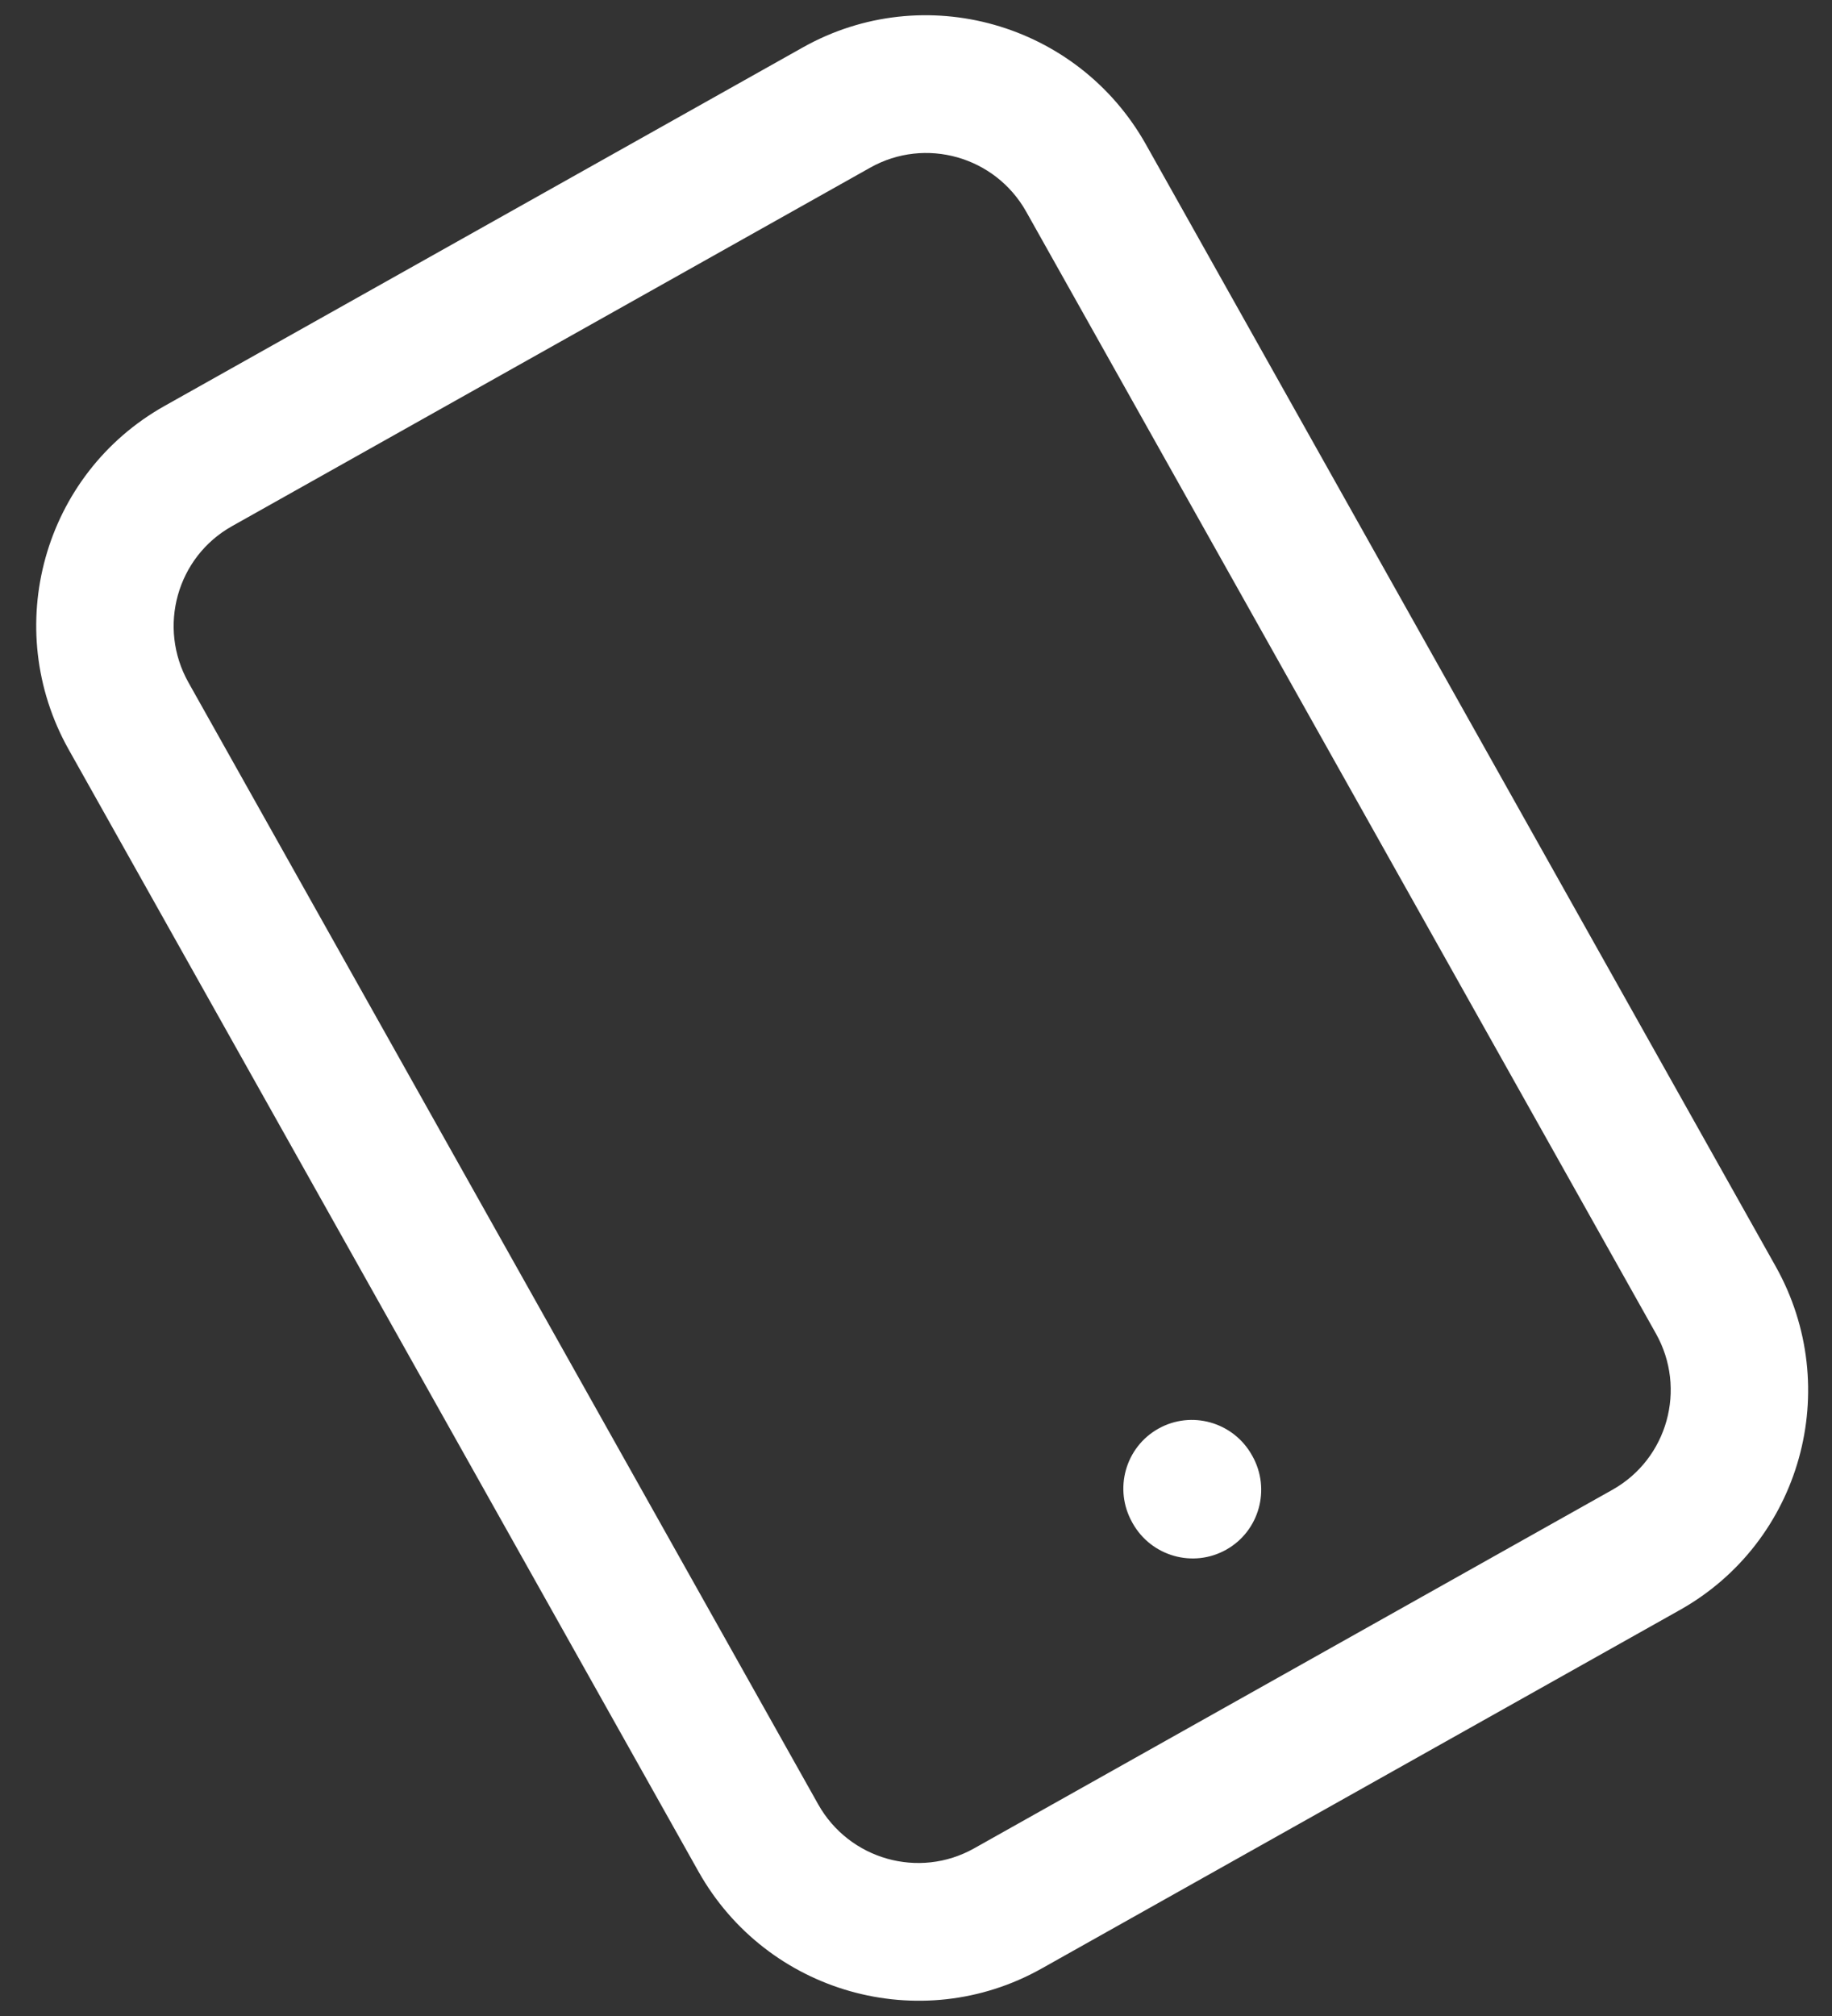 <svg width="50" height="55" viewBox="0 0 50 55" fill="none" xmlns="http://www.w3.org/2000/svg">
<rect x="0" y="0" width="50" height="55" fill="#333333" stroke="none"/>
<path fill-rule="evenodd" clip-rule="evenodd" d="M6.33 14.356C4.827 15.2 4.295 17.108 5.142 18.617L22.329 49.223C23.176 50.732 25.082 51.271 26.585 50.427L44.007 40.644C45.511 39.8 46.043 37.892 45.195 36.383L28.009 5.777C27.162 4.268 25.256 3.728 23.752 4.573L6.33 14.356ZM1.876 20.451C0.011 17.131 1.181 12.934 4.489 11.076L21.911 1.294C25.218 -0.564 29.411 0.622 31.276 3.942L48.462 34.548C50.326 37.869 49.156 42.066 45.849 43.923L28.427 53.706C25.119 55.563 20.927 54.378 19.062 51.057L1.876 20.451ZM31.614 38.977C32.516 38.471 33.659 38.794 34.168 39.7L34.18 39.721C34.688 40.627 34.369 41.772 33.467 42.278C32.565 42.785 31.422 42.461 30.913 41.556L30.901 41.534C30.392 40.628 30.712 39.484 31.614 38.977Z" fill="white"/>
</svg>

